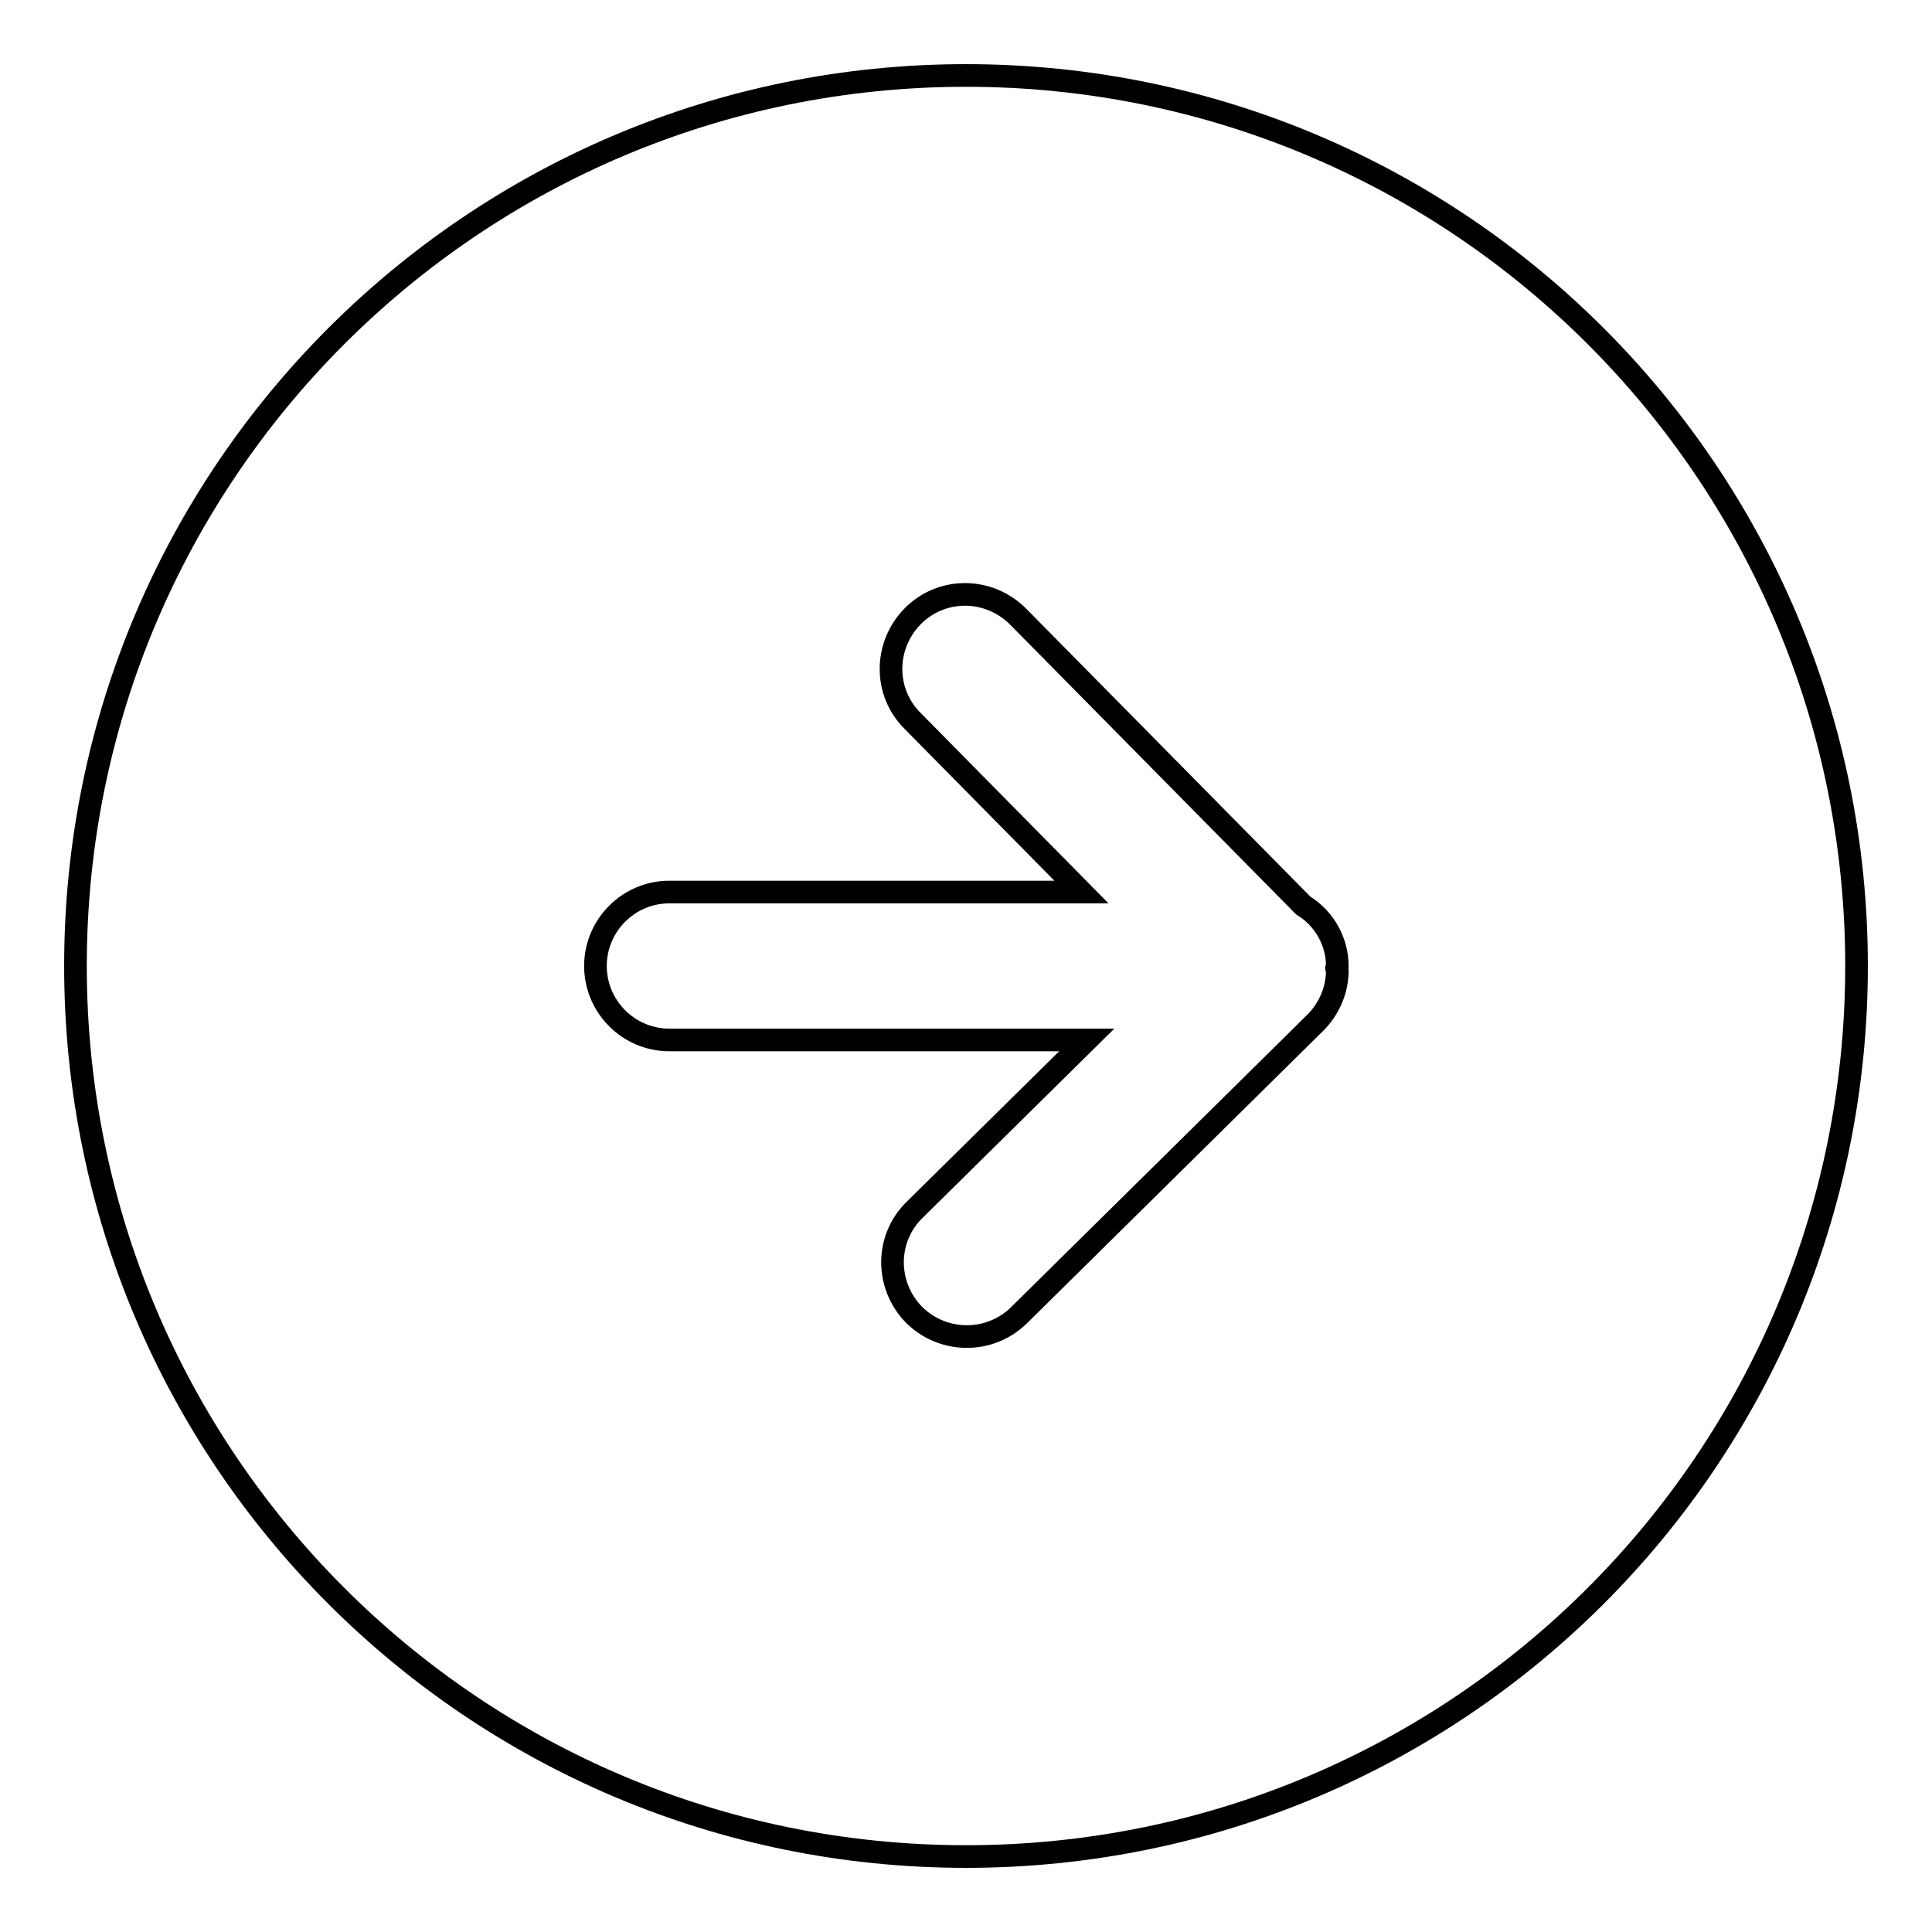 <?xml version="1.0" encoding="utf-8"?>
<!-- Svg Vector Icons : http://www.onlinewebfonts.com/icon -->
<!DOCTYPE svg PUBLIC "-//W3C//DTD SVG 1.1//EN" "http://www.w3.org/Graphics/SVG/1.1/DTD/svg11.dtd">
<svg version="1.1" xmlns="http://www.w3.org/2000/svg" xmlns:xlink="http://www.w3.org/1999/xlink" x="0px" y="0px" viewBox="0 0 256 256" enable-background="new 0 0 256 256" xml:space="preserve">
<g> <path stroke-width="3" fill-opacity="0" stroke="#000000"  d="M128,10C62.8,10,10,62.8,10,128s52.8,118,118,118s118-52.8,118-118S193.2,10,128,10z M177.2,128.6 c0,2.6-1.1,5.1-2.9,6.9l-39.3,38.8c-3.9,3.8-10.1,3.7-13.9-0.1c-3.8-3.9-3.8-10.1,0.1-13.9l22.8-22.5H88.7c-5.4,0-9.8-4.4-9.8-9.8 c0-5.4,4.4-9.8,9.8-9.8h54.6L121,95.6c-3.9-3.8-3.9-10-0.1-13.9c3.8-3.9,10-3.9,13.9-0.1c0.1,0.1,0.1,0.1,0.2,0.2l37.7,38.2 c2.8,1.7,4.5,4.8,4.5,8l-0.1,0.3C177.1,128.4,177.2,128.5,177.2,128.6L177.2,128.6z"/></g>
</svg>
